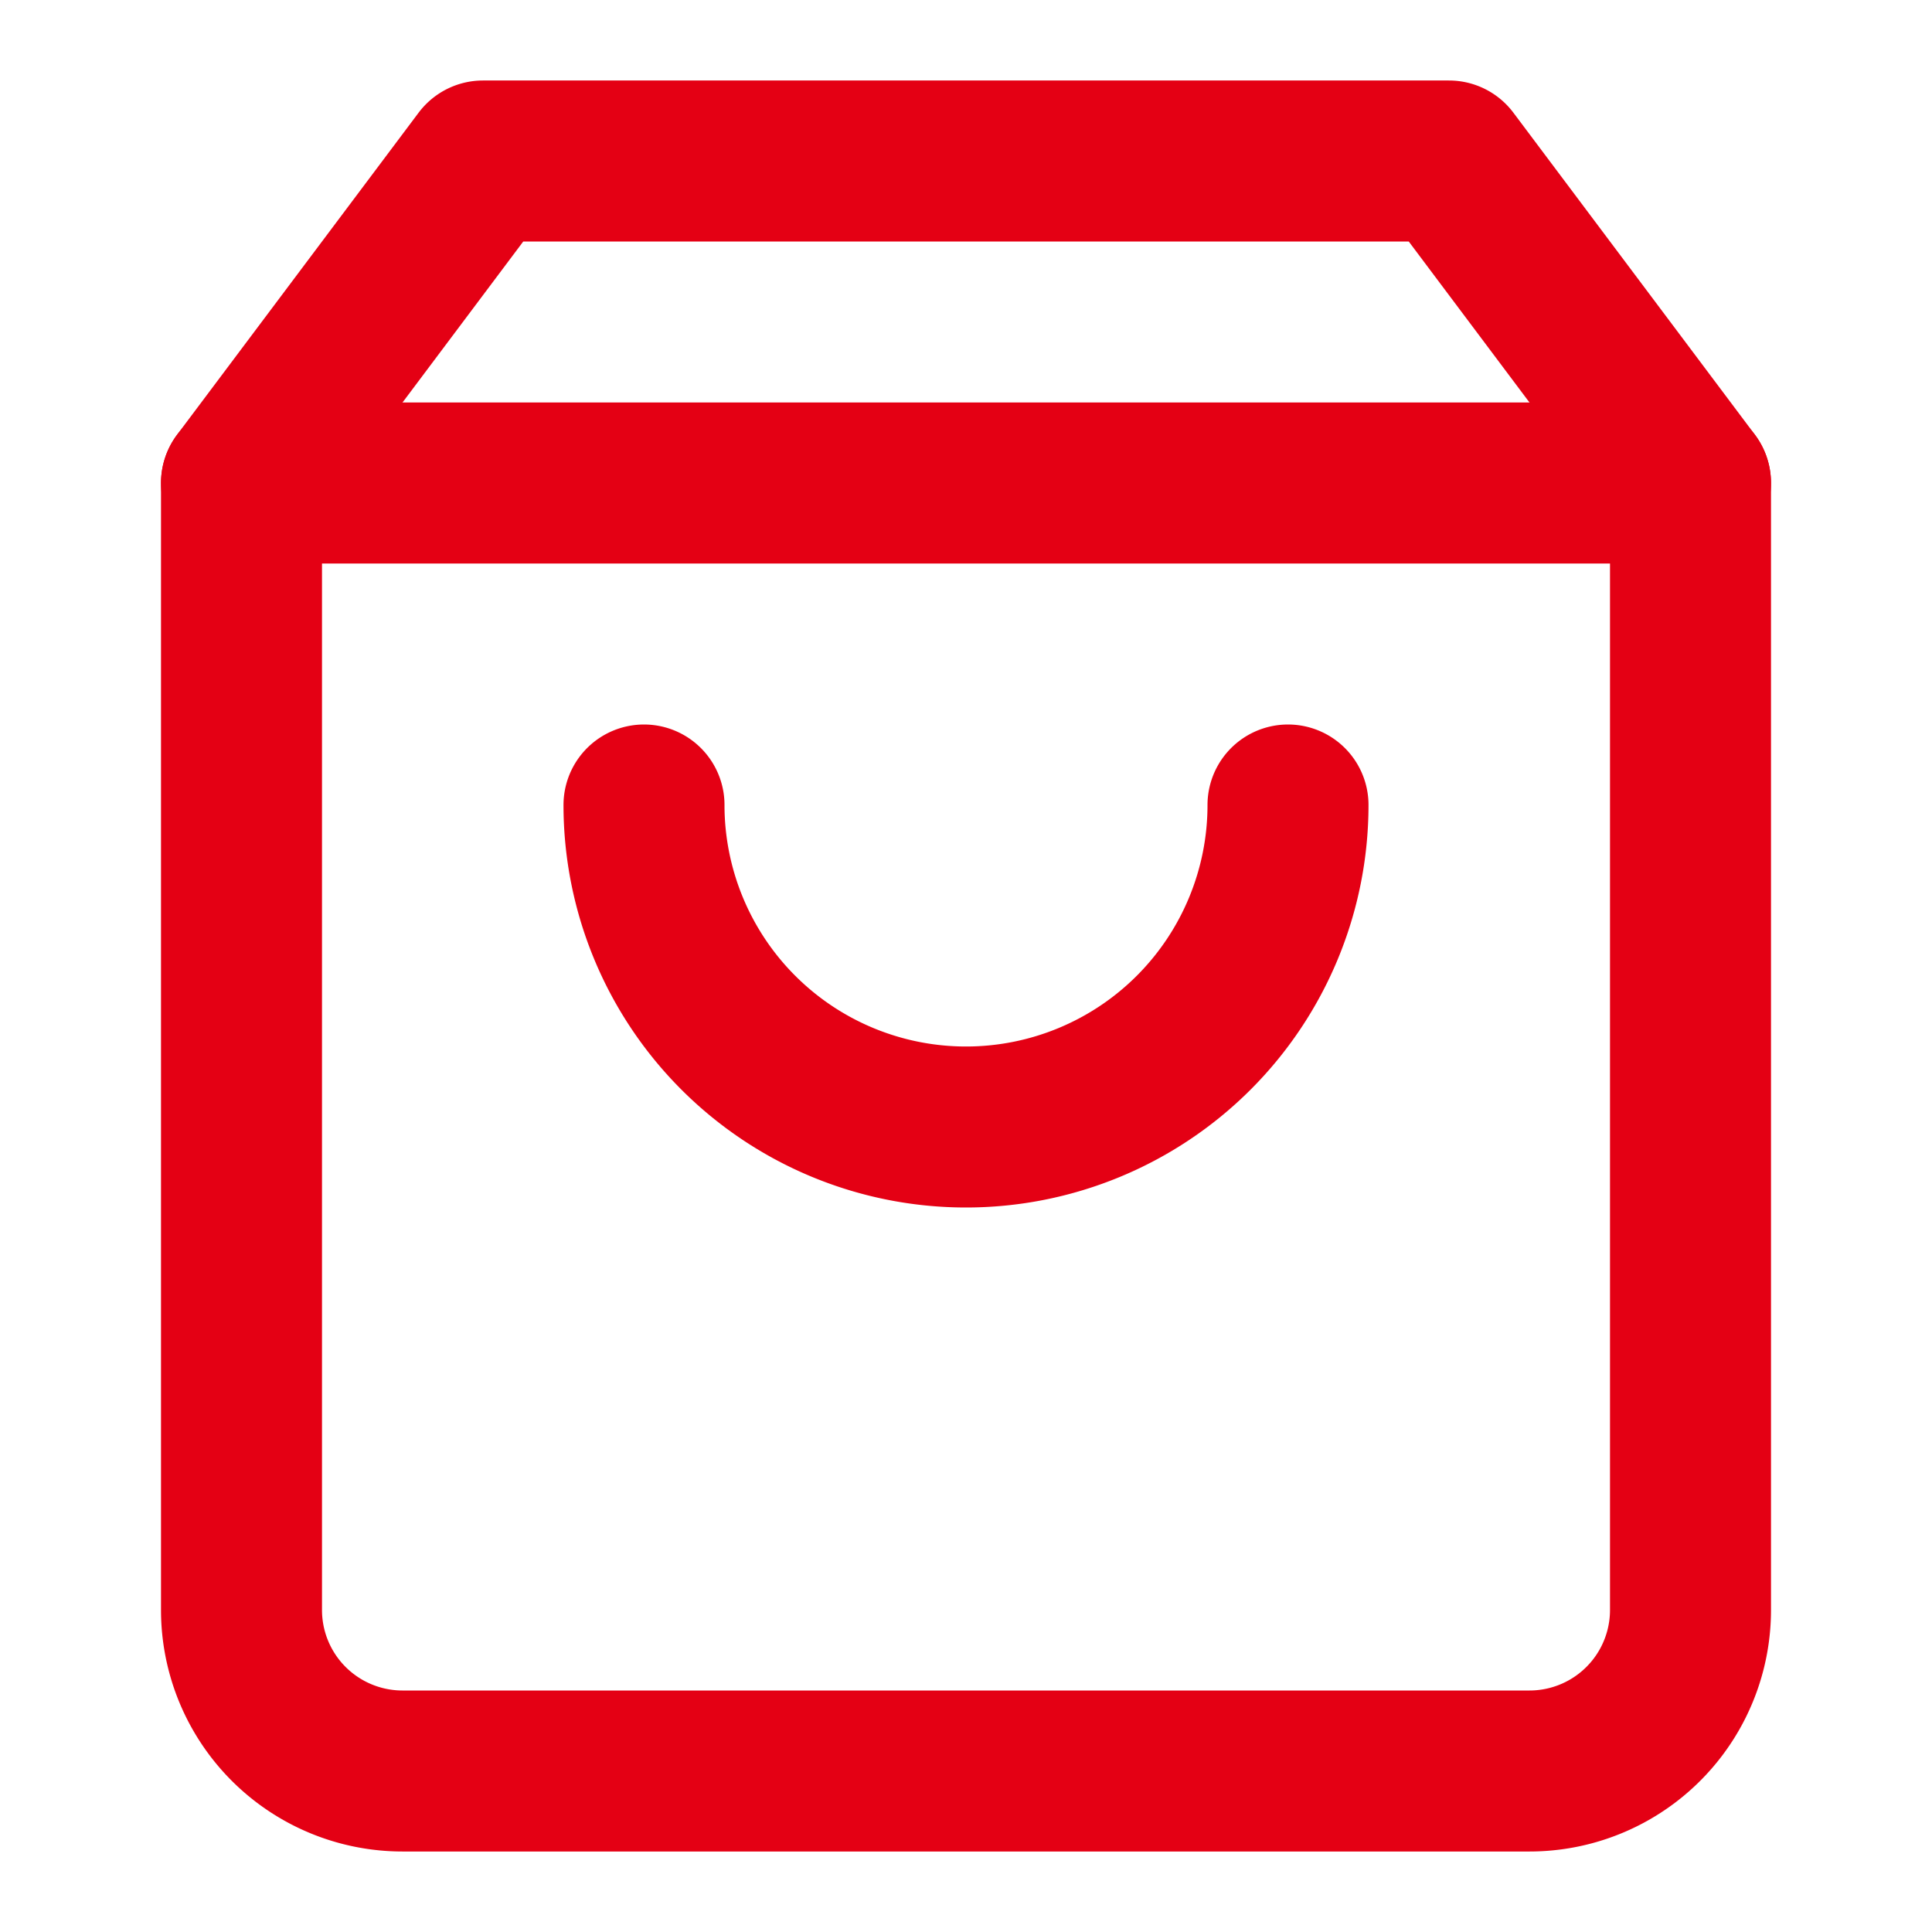 <svg xmlns="http://www.w3.org/2000/svg" width="24" height="24" viewBox="0 0 24 24" fill="none" stroke="#e40014" stroke-width="2" stroke-linecap="round" stroke-linejoin="round" class="lucide lucide-shopping-bag w-7 h-7 text-red-600"><path d="M6 2 3 6v14a2 2 0 0 0 2 2h14a2 2 0 0 0 2-2V6l-3-4Z"></path><path d="M3 6h18"></path><path d="M16 10a4 4 0 0 1-8 0"></path></svg>